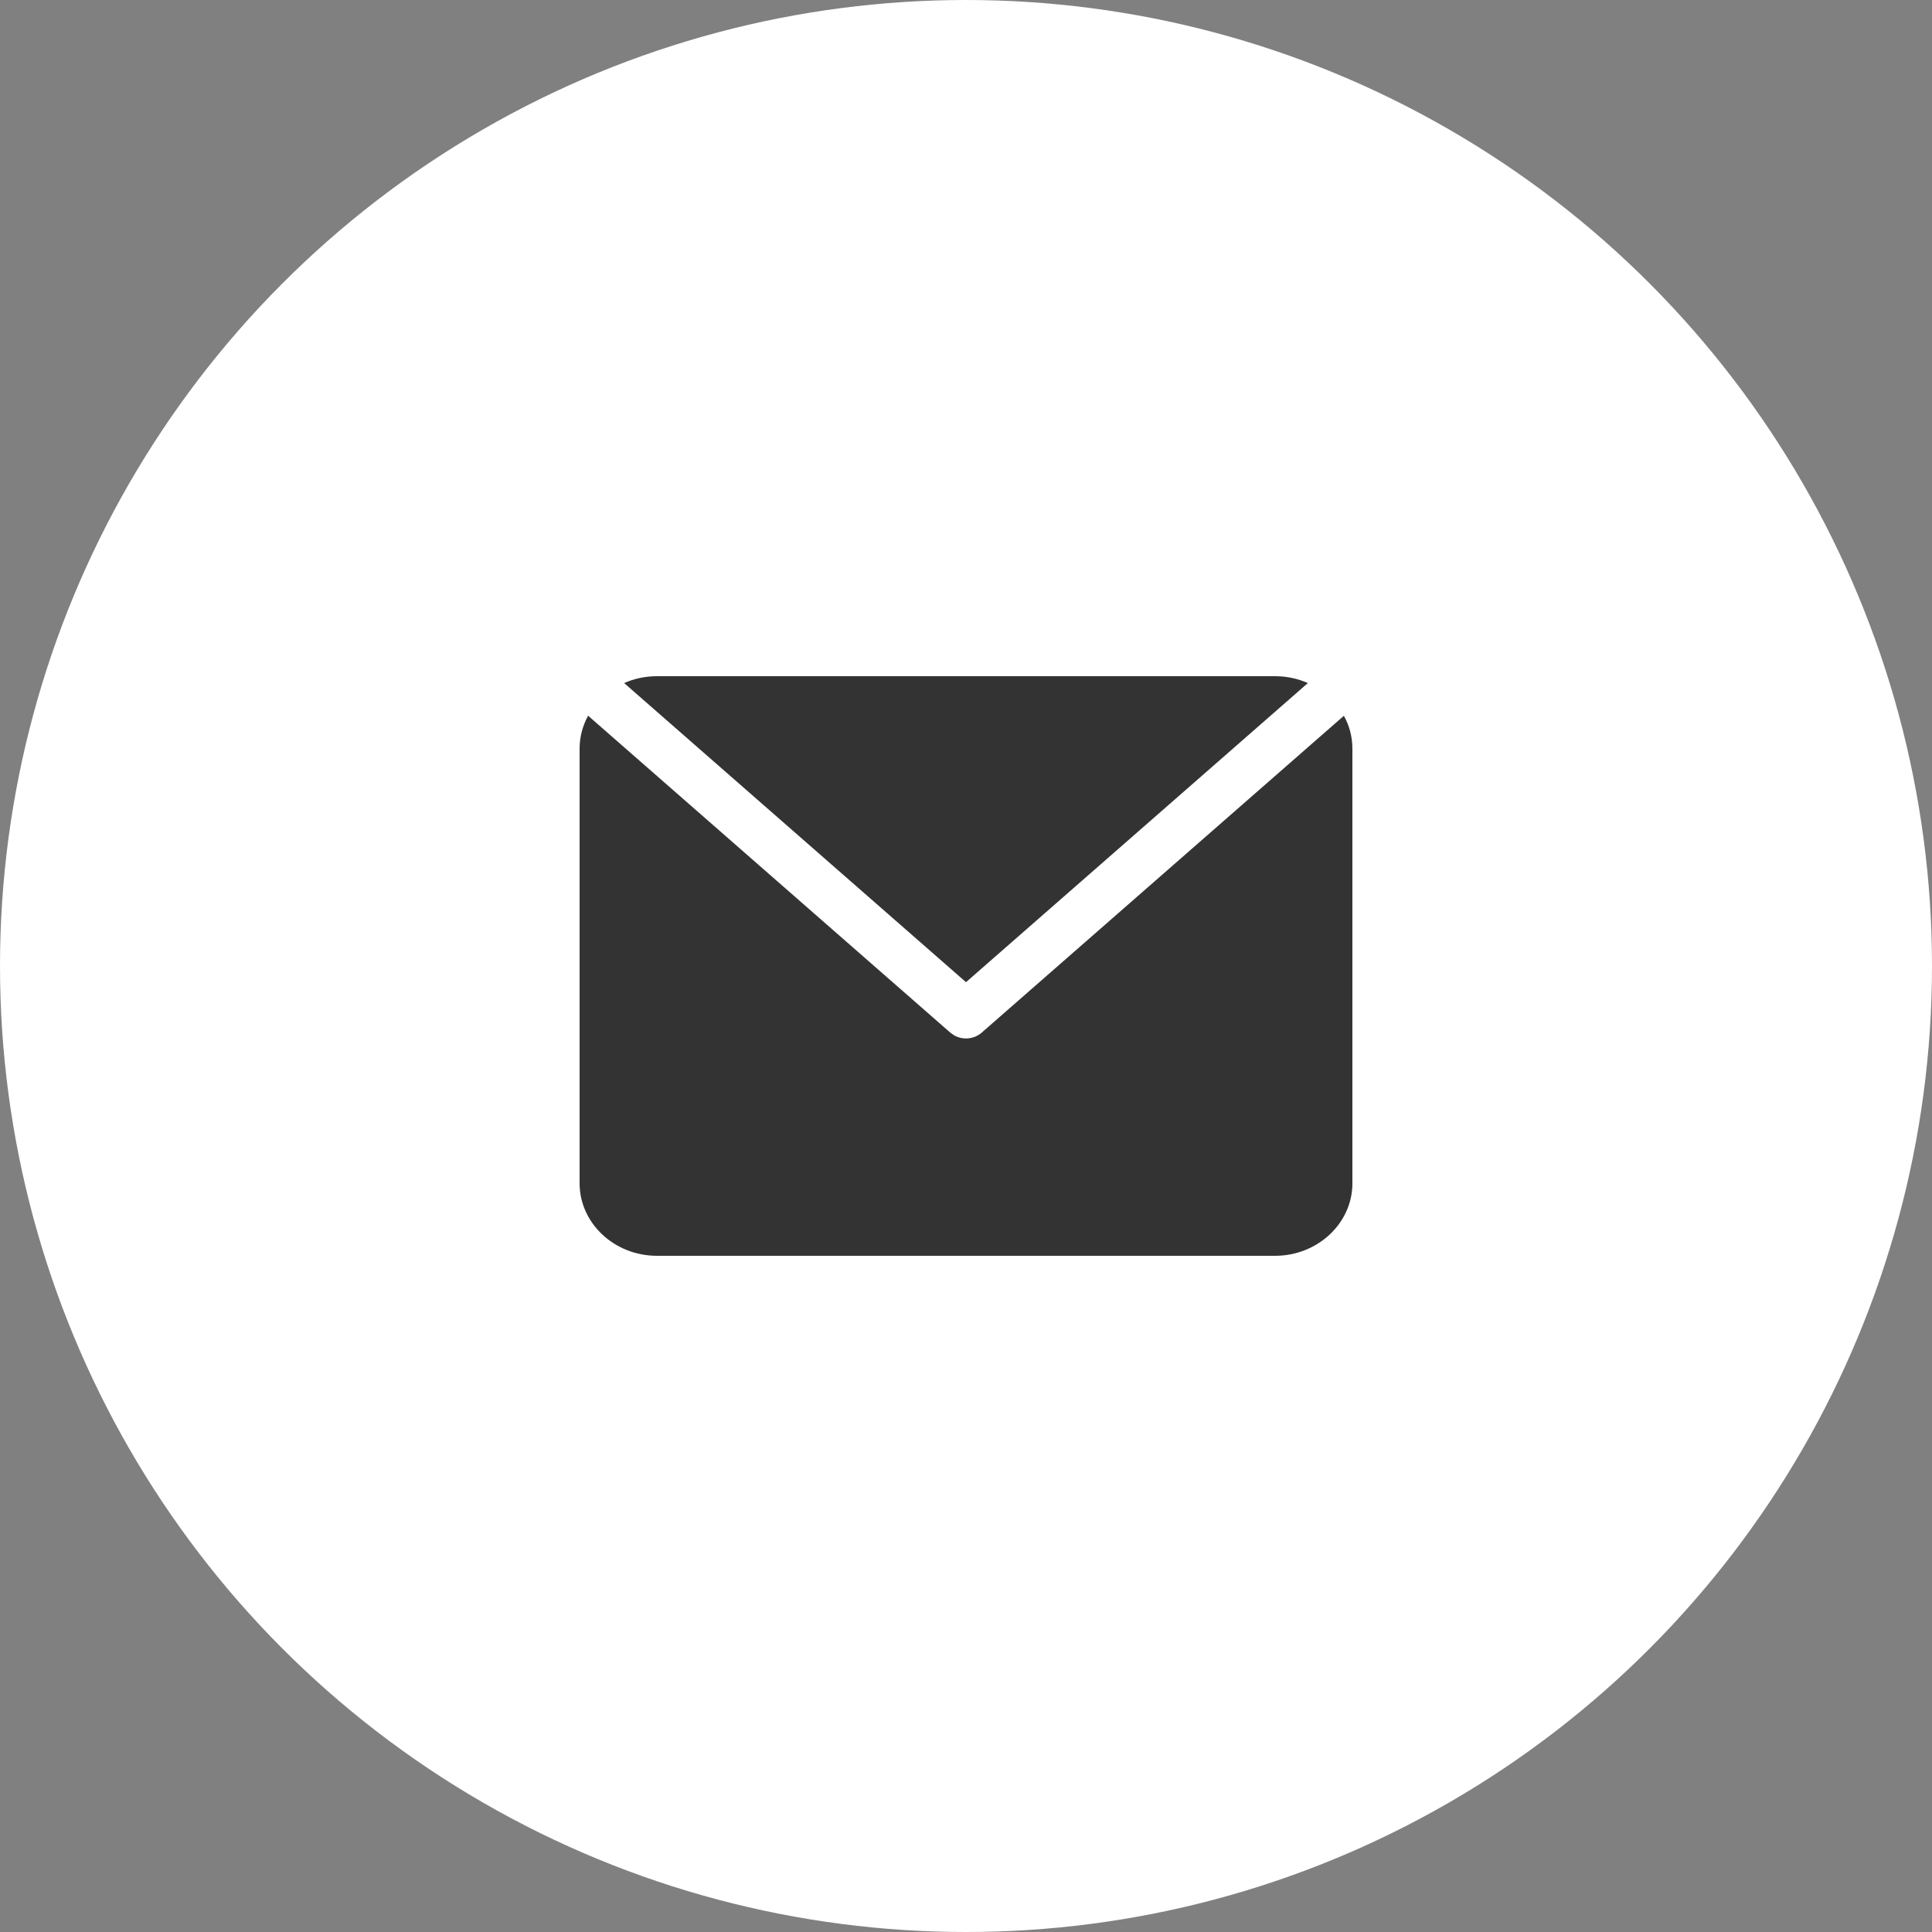 <?xml version="1.0" encoding="UTF-8"?>
<svg width="40px" height="40px" viewBox="0 0 40 40" version="1.1" xmlns="http://www.w3.org/2000/svg" xmlns:xlink="http://www.w3.org/1999/xlink">
    <rect x="0" y="0" width="40" height="40" fill="#808080" stroke="none"/>
    <title>Group 2</title>
    <g id="Final" stroke="none" stroke-width="1" fill="none" fill-rule="evenodd">
        <g id="LS_Editorial-Desktop-08" transform="translate(-390, -418)">
            <g id="Group-28" transform="translate(330, 133)">
                <g id="Group-19" transform="translate(60, 60)">
                    <g id="Group-15" transform="translate(0, 225)">
                        <circle id="Oval-Copy" fill="#FFFFFF" cx="20" cy="20" r="20"></circle>
                        <path d="M12.176,14.818 L19.671,21.376 L19.745,21.43 C19.928,21.539 20.164,21.521 20.329,21.376 L20.329,21.376 L27.824,14.819 C27.937,15.024 28,15.255 28,15.5 L28,24.5 C28,25.325 27.28,26 26.4,26 L13.6,26 C12.72,26 12,25.325 12,24.5 L12,15.5 C12,15.255 12.064,15.023 12.176,14.818 Z M26.4,14 C26.642,14 26.872,14.051 27.078,14.142 L20,20.335 L12.922,14.142 C13.128,14.051 13.358,14 13.6,14 L26.4,14 Z" id="Combined-Shape" fill="#333333"></path>
                    </g>
                </g>
            </g>
        </g>
    </g>
</svg>